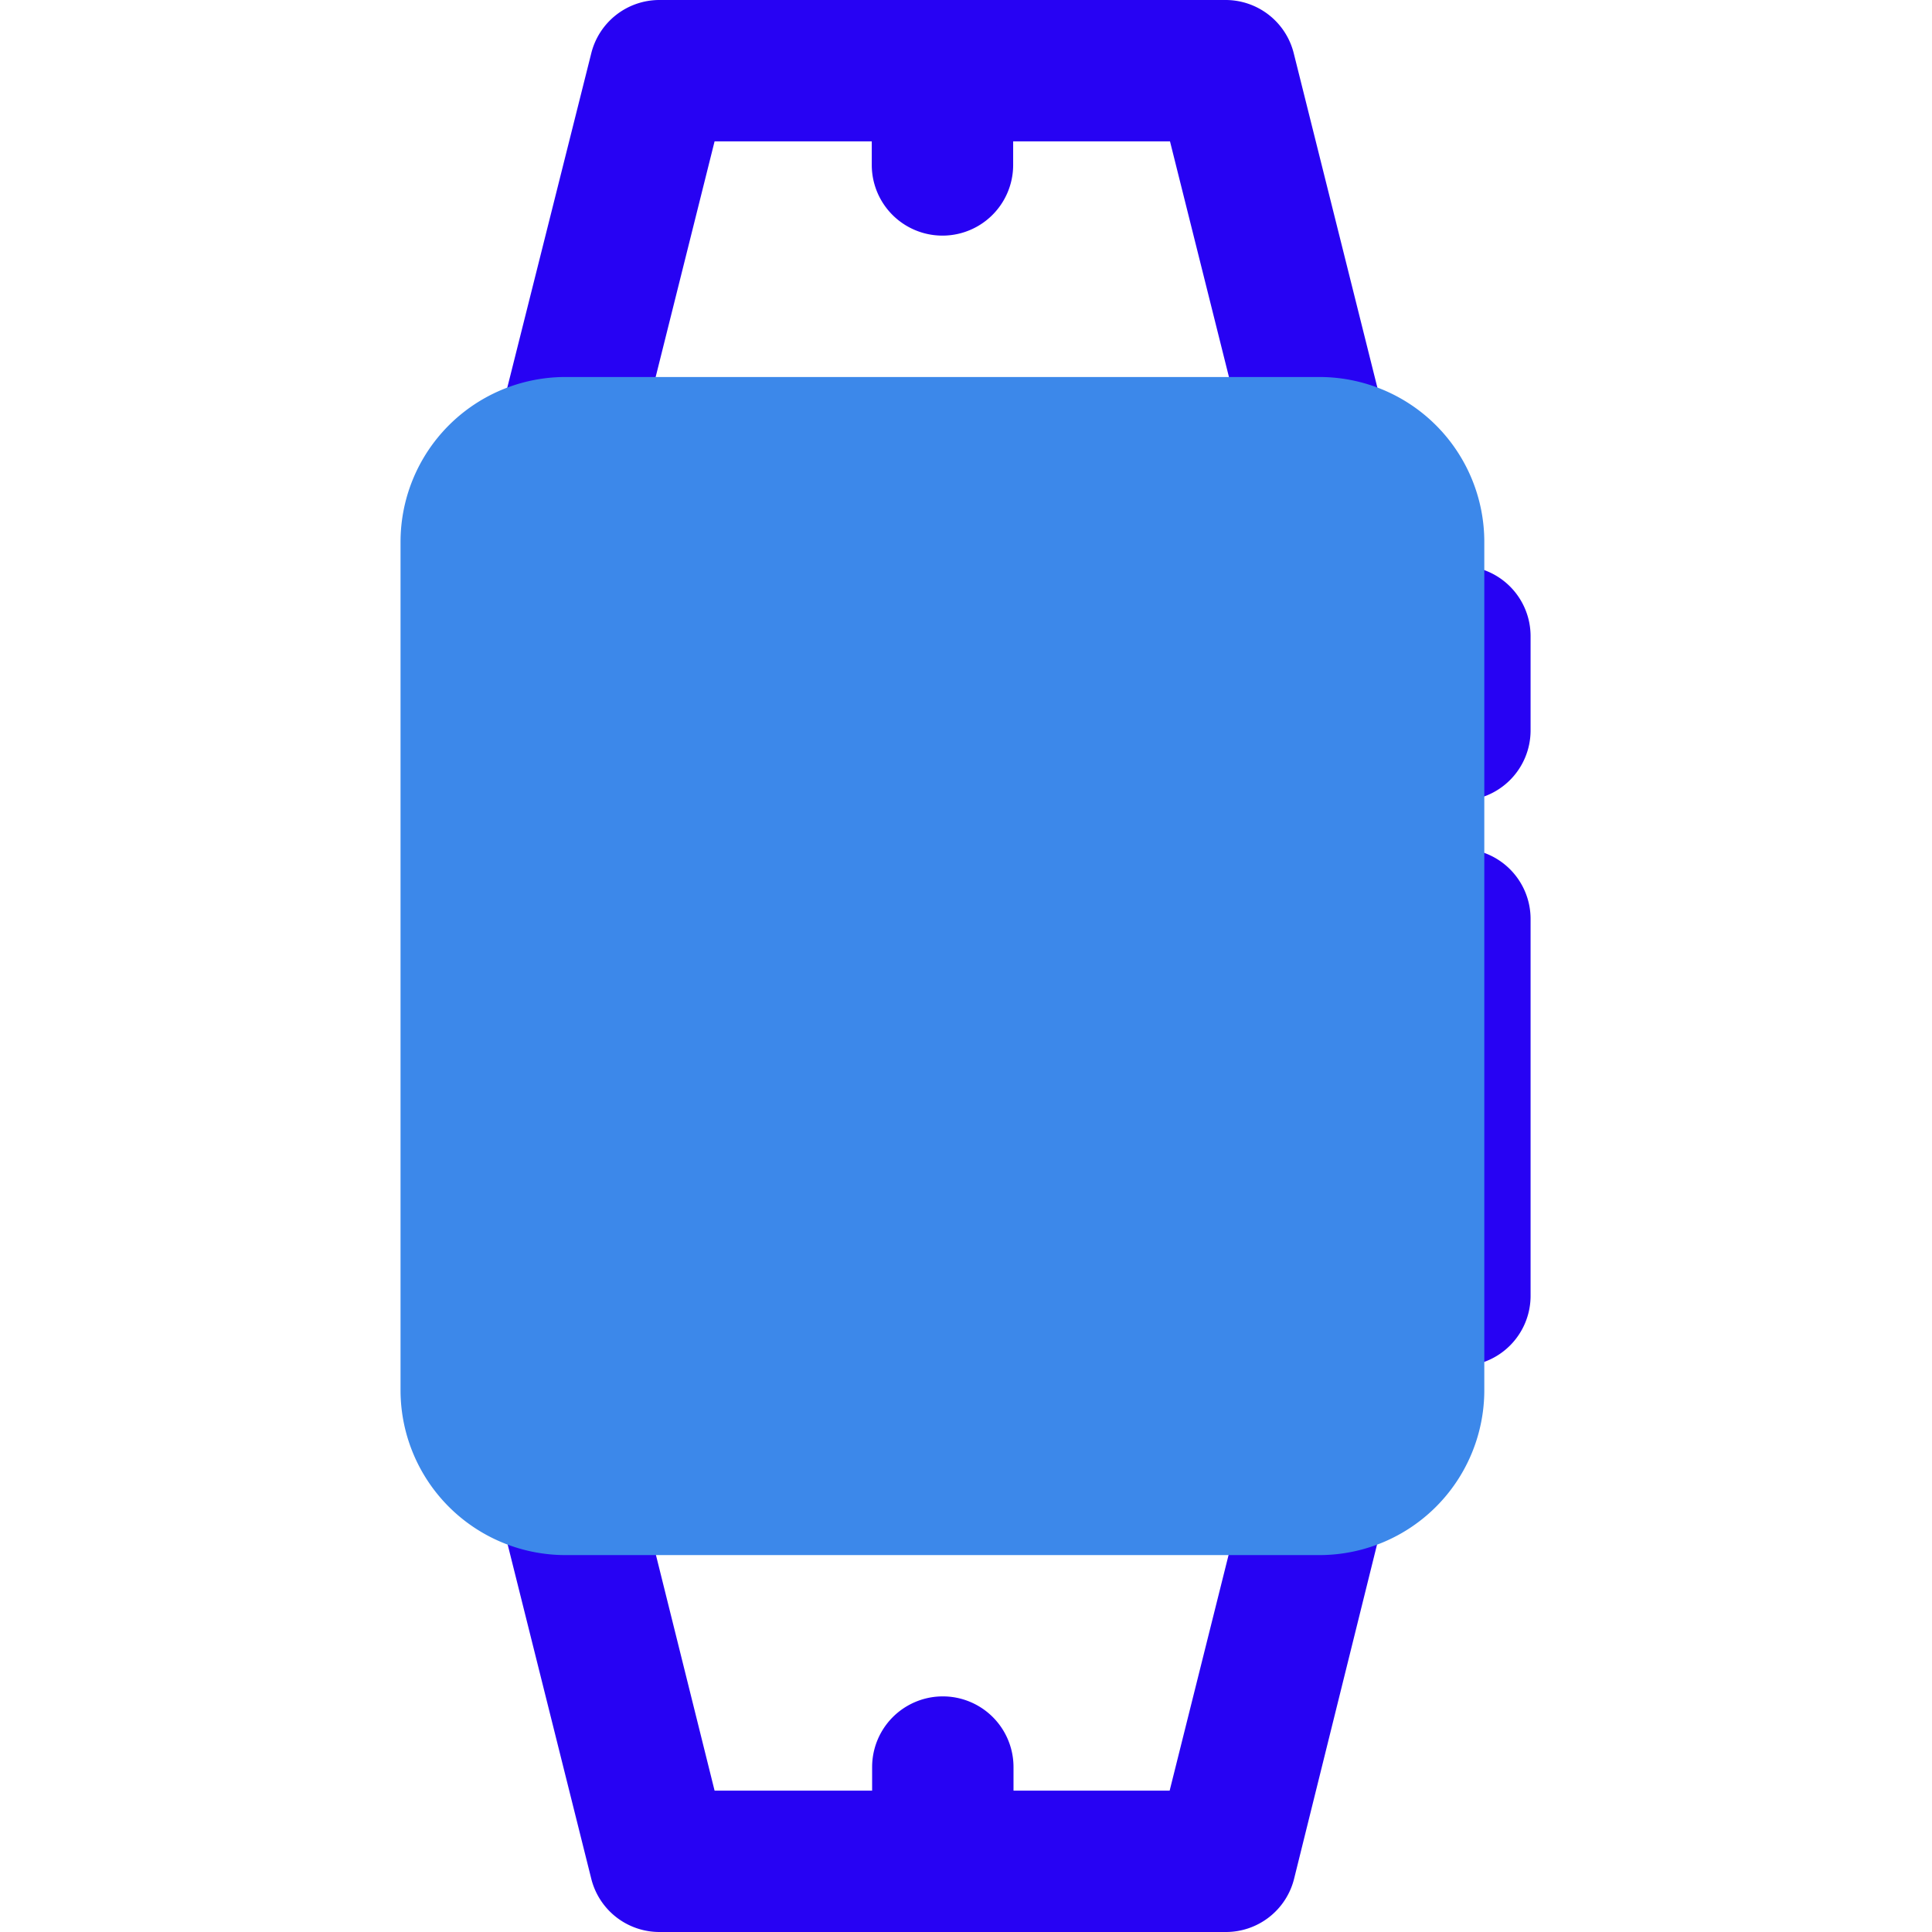 <svg xmlns="http://www.w3.org/2000/svg" xmlns:svgjs="http://svgjs.com/svgjs" xmlns:xlink="http://www.w3.org/1999/xlink" width="288" height="288"><svg xmlns="http://www.w3.org/2000/svg" width="288" height="288" viewBox="0 0 12.878 22"><g class="color000 svgShape" data-name="Group 5171" transform="translate(-786.317 -728)"><path fill="#2702f3" d="M13.195,8.61A.8.8,0,0,1,13.976,8h6.439a.8.8,0,0,1,.781.61L22.269,12.9a.8.8,0,0,1-1.562.391L19.786,9.61H14.6l-.921,3.683a.8.8,0,0,1-1.562-.391L13.195,8.61Z" class="colorfff3be svgShape" data-name="Path 5685" transform="translate(775.293 720)"/><g class="color000 svgShape" data-name="Group 5170" transform="translate(786.317 728)"><path fill="#2702f3" d="M21.2,29.39a.8.8,0,0,1-.781.61H13.976a.8.8,0,0,1-.781-.61L12.122,25.1a.8.8,0,0,1,1.562-.391L14.6,28.39h5.182l.921-3.683a.8.8,0,0,1,1.562.391ZM17.2,8a.8.8,0,0,1,.8.8V9.878a.8.8,0,0,1-1.61,0V8.8a.8.8,0,0,1,.8-.8Z" class="colorfff3be svgShape" data-name="Path 5686" transform="translate(-11.024 -8)"/><path fill="#2702f3" d="M16.024,28.244a.8.8,0,0,1-.8-.8V26.366a.8.8,0,0,1,1.61,0v1.073A.8.8,0,0,1,16.024,28.244Zm4.561-14.756a.8.8,0,0,1,.8-.8h.537a.8.8,0,0,1,.8.8v1.073a.8.8,0,0,1-.8.8H21.39a.8.8,0,0,1-.6-1.341.8.8,0,0,1-.205-.537Zm0,3.22a.8.8,0,0,1,.8-.8h.537a.8.8,0,0,1,.8.8V21a.8.8,0,0,1-.8.8H21.39a.8.8,0,0,1-.268-1.564V17.466A.805.805,0,0,1,20.585,16.707Z" class="colorfff3be svgShape" data-name="Path 5687" transform="translate(-9.854 -6.244)"/><path fill="#3c88ea" d="M13.2,11.122A1.878,1.878,0,0,0,11.317,13v9.659A1.878,1.878,0,0,0,13.2,24.537H21.78a1.878,1.878,0,0,0,1.878-1.878V13a1.878,1.878,0,0,0-1.878-1.878H13.2Z" class="colorffdc48 svgShape" data-name="Path 5688" transform="translate(-11.317 -6.829)"/></g></g></svg></svg>